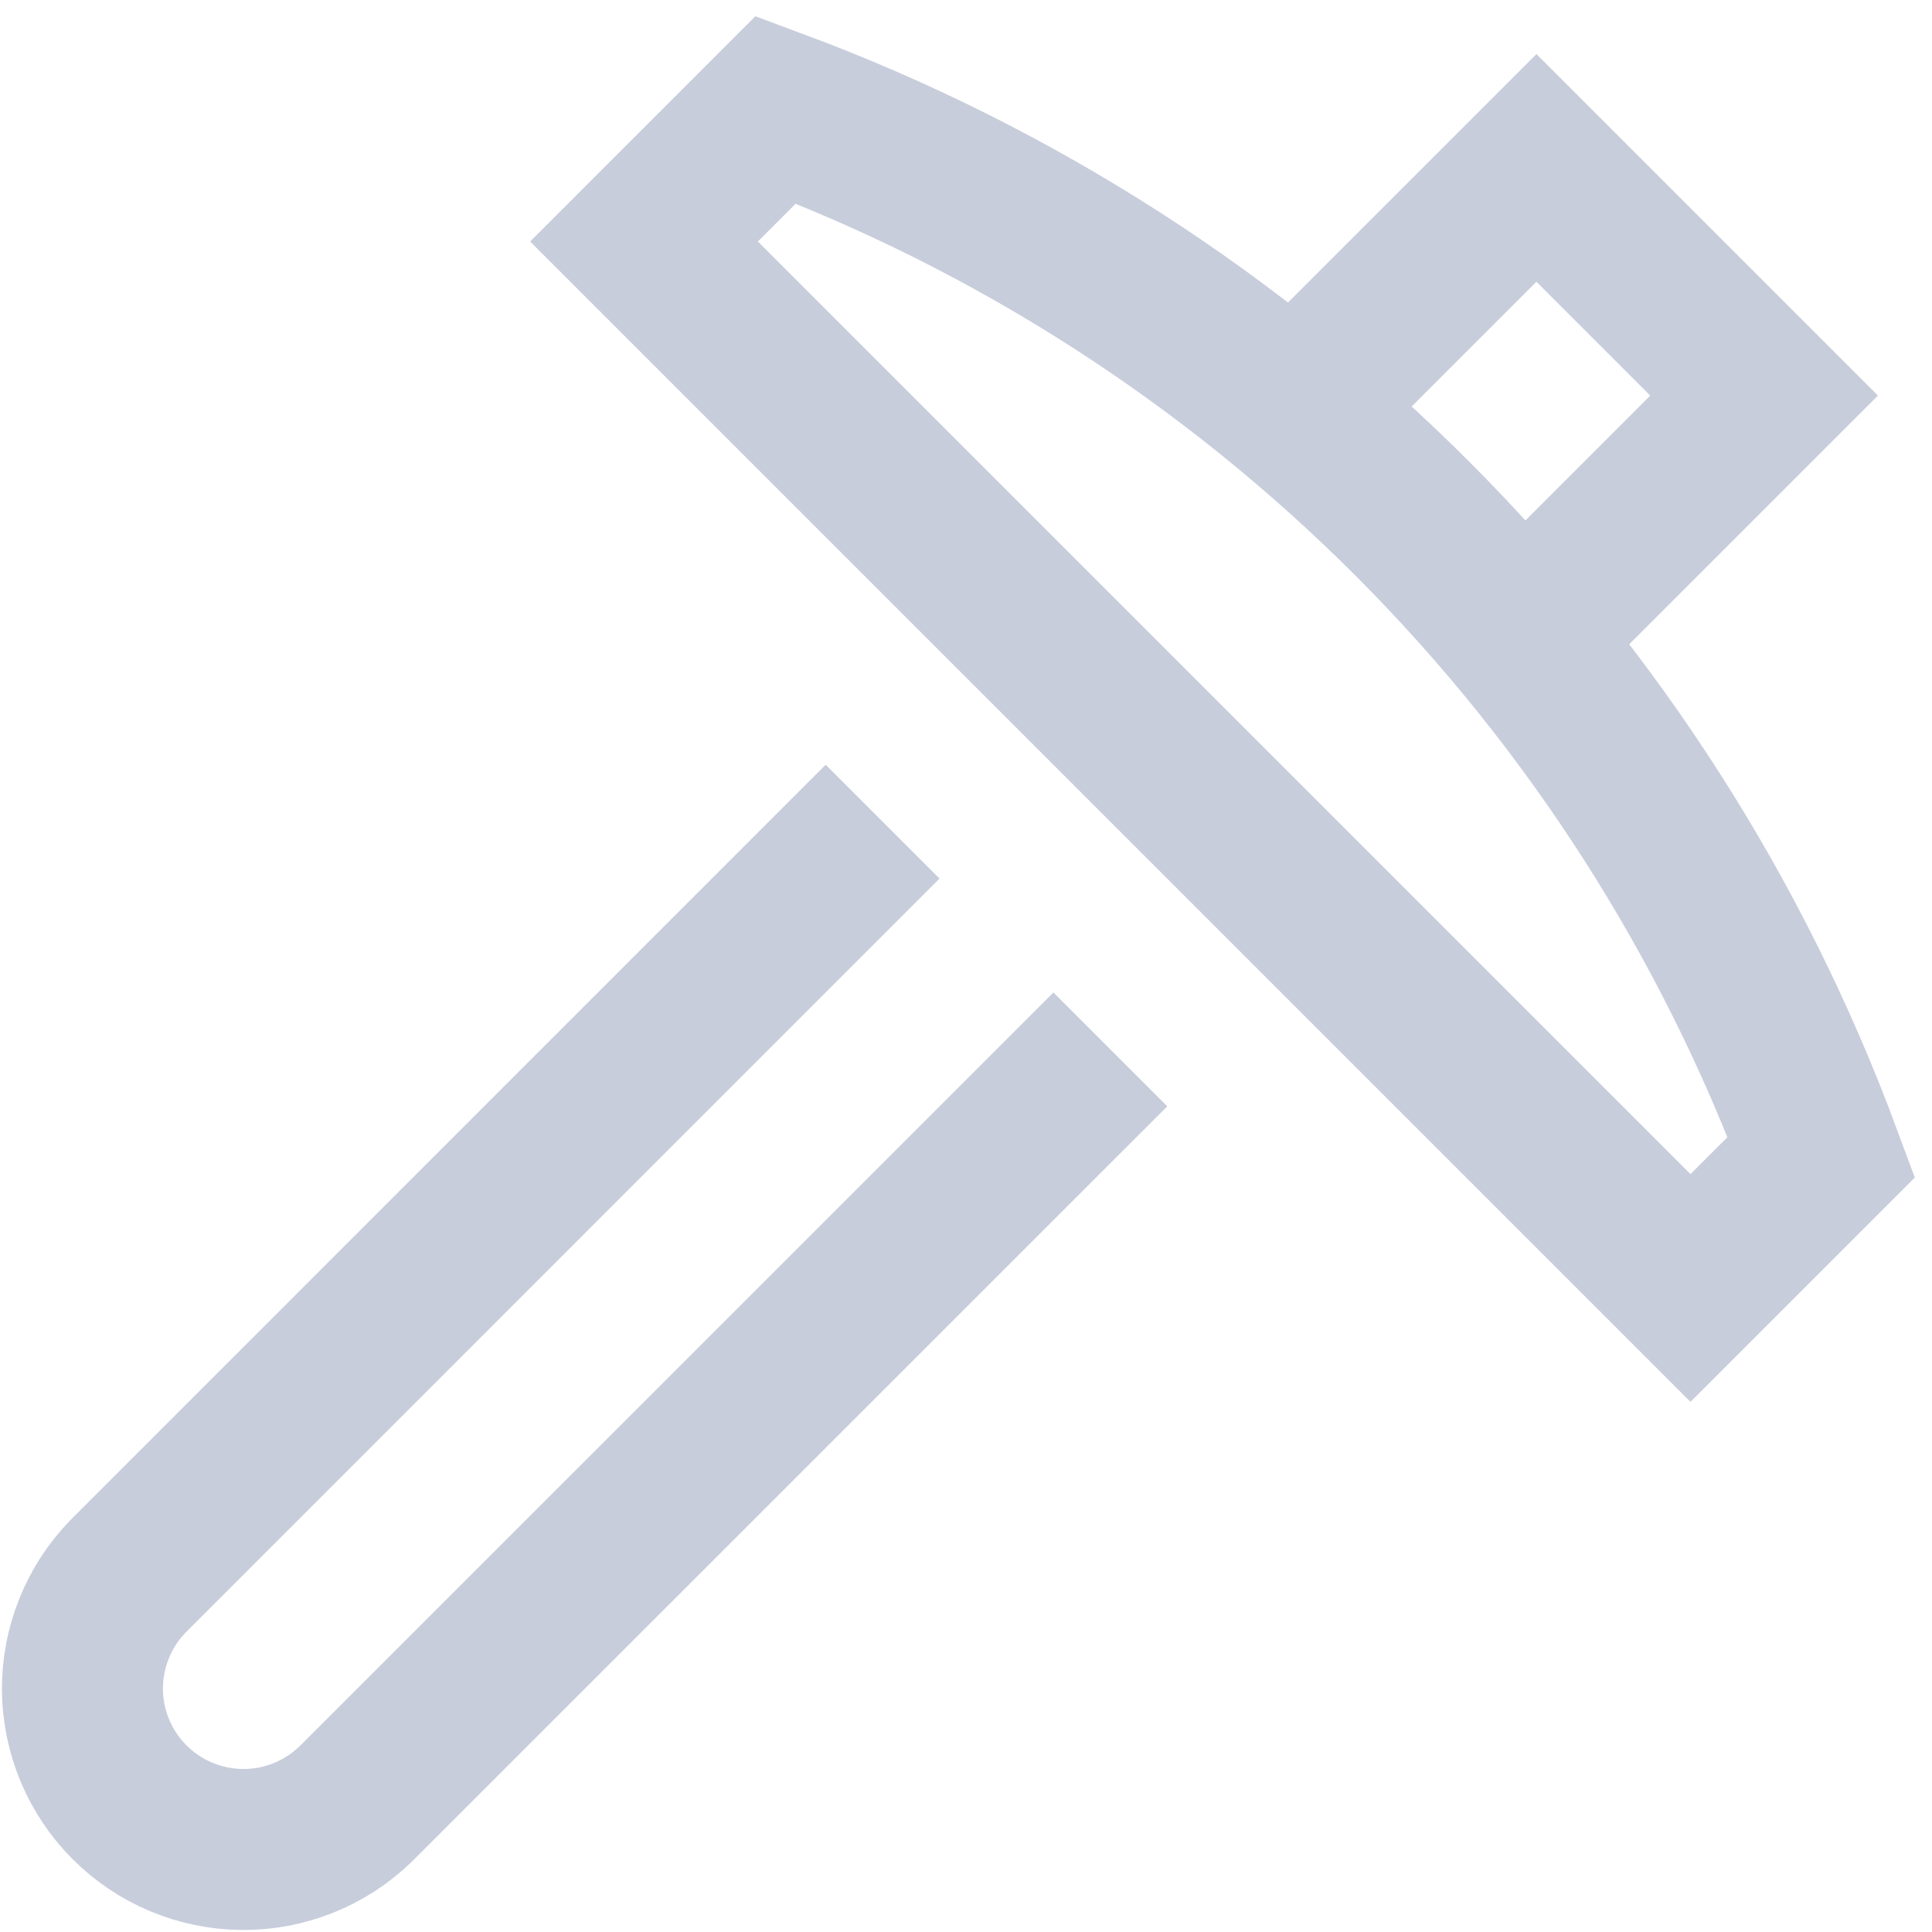 <?xml version="1.0" encoding="UTF-8"?> <svg xmlns="http://www.w3.org/2000/svg" width="24" height="24" viewBox="0 0 24 24" fill="none"><g clip-path="url(#clip0_7188_19513)"><path d="M18.899 7.929L21.914 4.914L19.086 2.086L16.073 5.099" stroke="#C8CDDC" stroke-width="2" stroke-miterlimit="10"></path><path d="M21 16L8 3L9.637 1.363C12.611 2.469 15.31 4.205 17.552 6.45C19.794 8.696 21.524 11.398 22.626 14.374L21 16Z" stroke="#C8CDDC" stroke-width="2" stroke-miterlimit="10" stroke-linecap="square"></path><path d="M10.257 10.914L1.586 19.586C1.222 19.963 1.02 20.468 1.024 20.992C1.029 21.517 1.239 22.018 1.61 22.389C1.981 22.76 2.483 22.97 3.007 22.975C3.531 22.98 4.037 22.778 4.414 22.414L13.086 13.743" stroke="#C8CDDC" stroke-width="2" stroke-miterlimit="10" stroke-linecap="square"></path></g><defs><clipPath id="clip0_7188_19513"><rect width="24" height="24" fill="white"></rect></clipPath></defs></svg> 